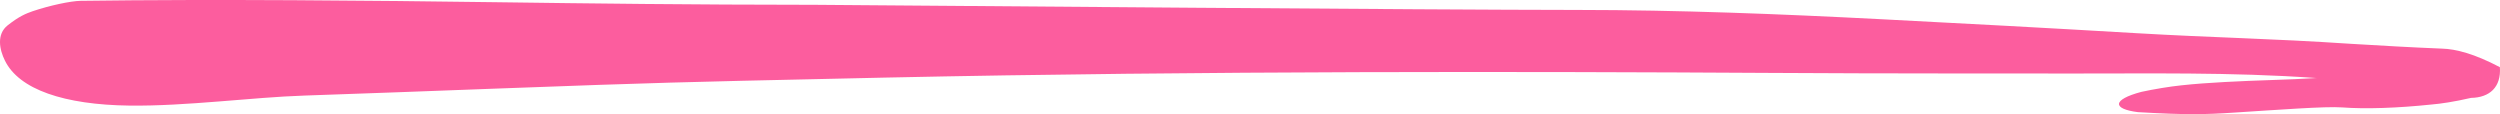 <svg width="219" height="10" viewBox="0 0 219 10" fill="none" xmlns="http://www.w3.org/2000/svg">
<path d="M191.068 7.477C192.293 7.343 193.569 7.257 194.875 7.185C197.627 7.028 200.459 6.994 202.93 6.836C195.417 6.301 187.784 6.454 181.687 6.44C174.476 6.425 166.019 6.454 155.07 6.387C134.179 6.268 105.725 6.196 77.501 6.798C69.155 6.985 60.808 7.142 52.492 7.434C49.368 7.549 46.245 7.663 43.121 7.773C37.647 7.979 32.173 8.184 26.689 8.371C22.049 8.524 16.334 9.312 11.332 9.25C5.637 9.179 1.66 7.845 0.424 5.293C-0.038 4.365 -0.329 3.003 0.676 2.215C1.69 1.421 2.252 1.196 2.865 0.981C4.352 0.479 6.19 0.088 7.063 0.073C19.116 -0.089 32.565 0.049 43.351 0.193C51.818 0.307 60.305 0.413 71.455 0.422C84.823 0.523 124.849 0.862 138.206 0.871C147.065 0.876 155.903 1.225 164.713 1.679C172.045 2.057 179.457 2.454 186.99 2.898C194.282 3.323 198.611 3.352 205.973 3.84C207.118 3.911 208.474 3.983 209.941 4.069C211.156 4.126 212.733 4.222 213.928 4.26C215.123 4.289 216.771 4.714 218.99 5.885C219.111 7.635 218.096 8.548 216.459 8.576C214.973 8.92 213.777 9.092 213.004 9.155C210.031 9.465 207.249 9.566 205.15 9.408C203.734 9.303 199.505 9.623 195.809 9.857C193.077 10.039 191.52 10.068 187.282 9.824C185.052 9.547 184.992 8.734 187.593 8.046C188.748 7.797 190.074 7.582 191.068 7.477Z" fill="#FC5D9E"/>
</svg>
